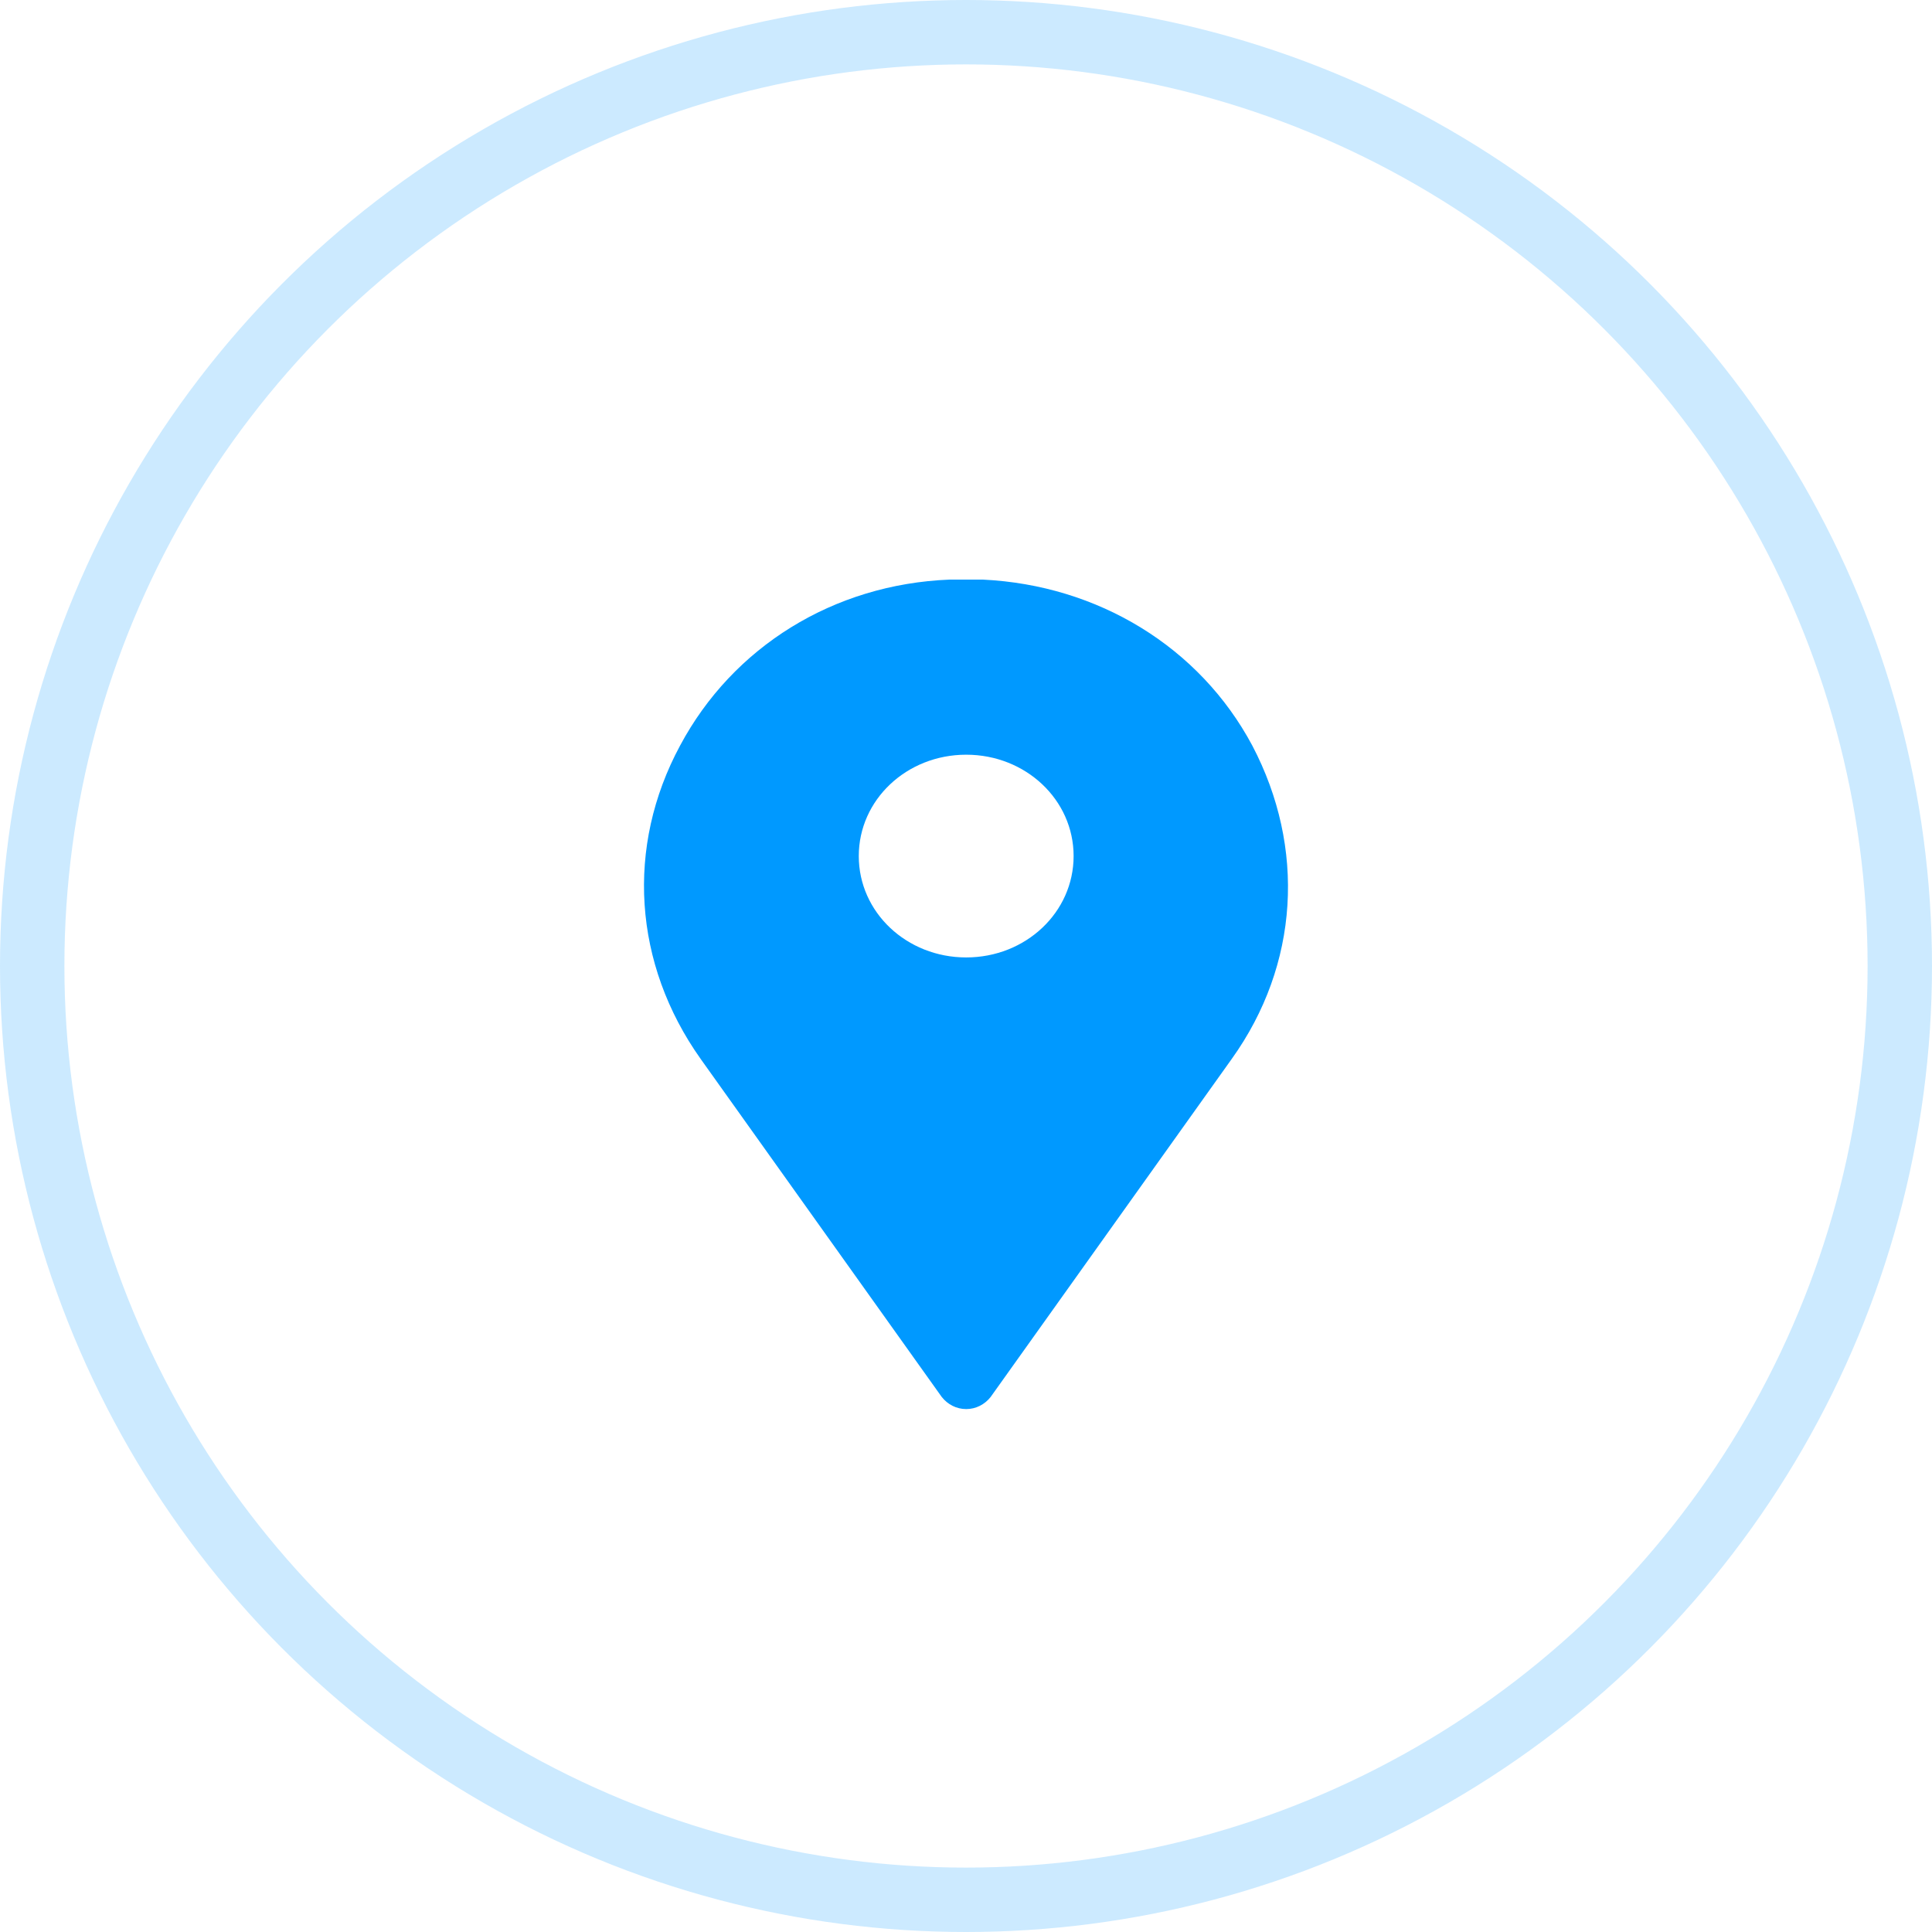 <svg width="30" height="30" viewBox="0 0 30 30" fill="none" xmlns="http://www.w3.org/2000/svg">
<circle cx="15" cy="15" r="14.5" stroke="#0099FF" stroke-opacity="0.2"/>
<path d="M19.445 11.576C18.627 10.045 17.05 9.086 15.261 9C15.094 9 14.927 9 14.745 9C12.941 9.072 11.38 10.045 10.561 11.576C9.712 13.15 9.833 14.967 10.879 16.442L14.624 21.693C14.715 21.808 14.851 21.88 15.003 21.88C15.155 21.88 15.291 21.808 15.382 21.693L19.127 16.442C20.173 14.982 20.279 13.164 19.445 11.576ZM15.003 14.867C14.078 14.867 13.335 14.166 13.335 13.293C13.335 12.42 14.078 11.719 15.003 11.719C15.928 11.719 16.671 12.42 16.671 13.293C16.671 14.166 15.928 14.867 15.003 14.867Z"
      fill="#0099FF"/>
</svg>
